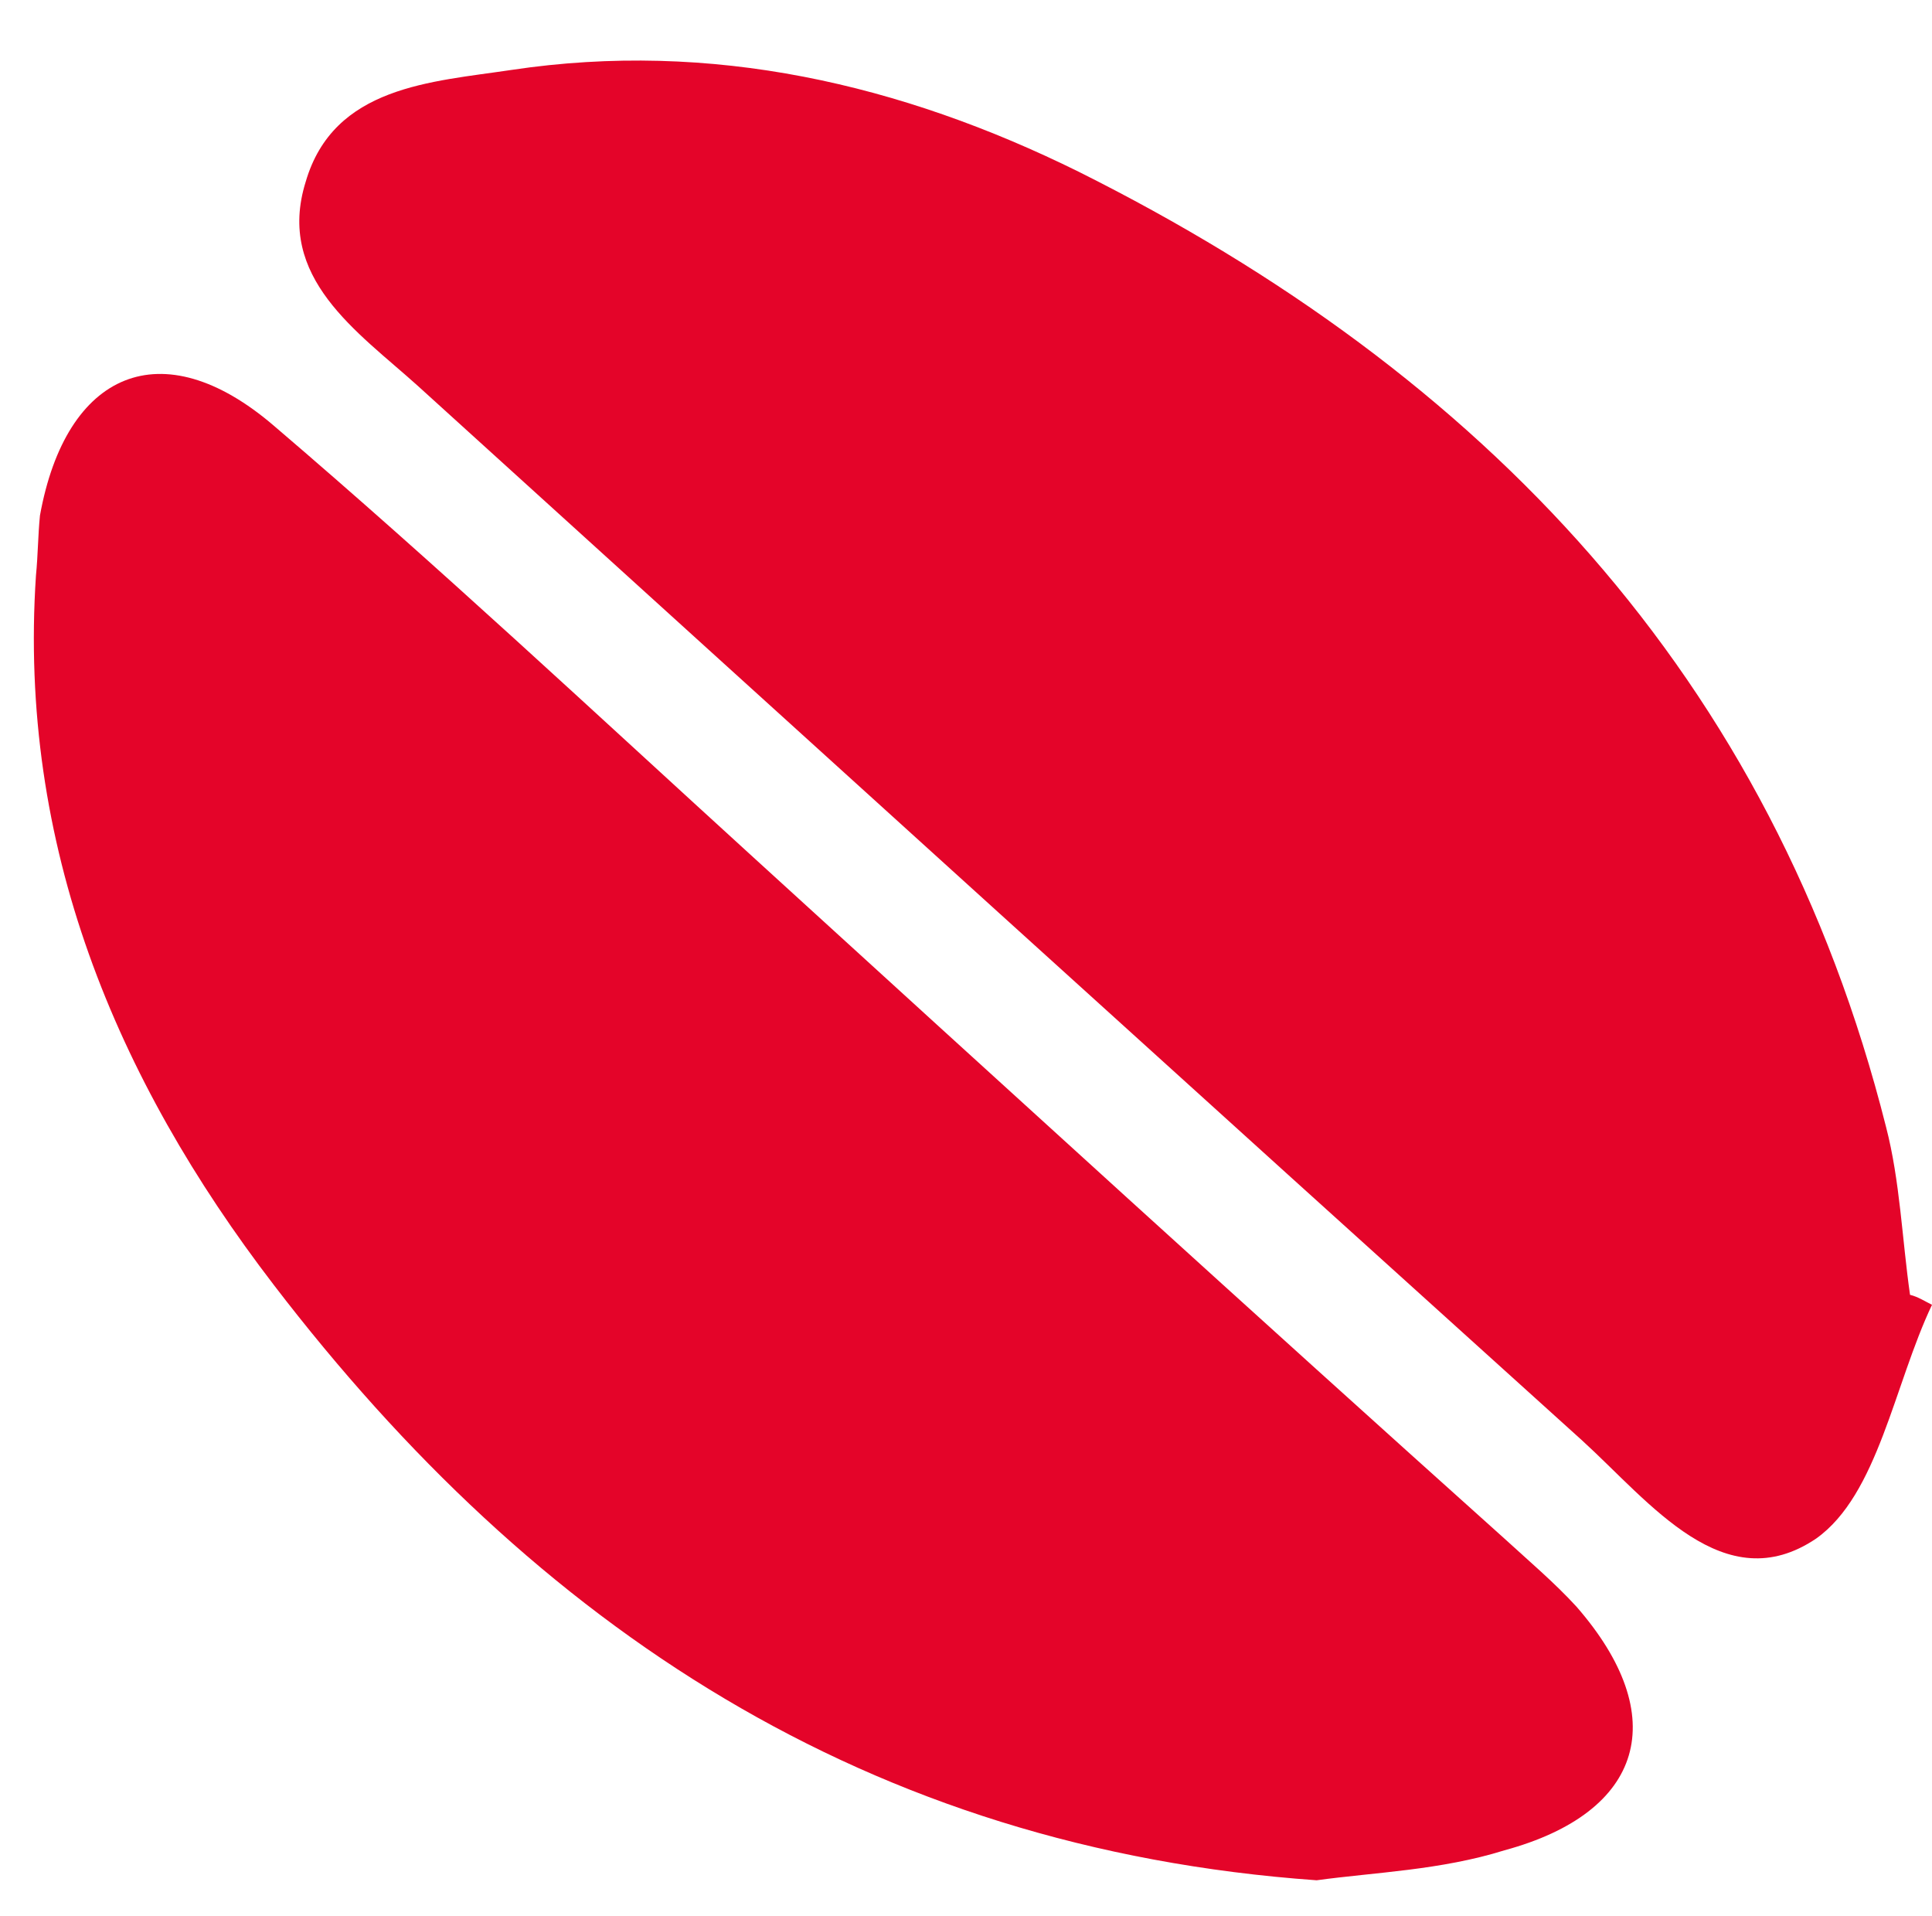 <?xml version="1.0" encoding="utf-8"?>
<!-- Generator: Adobe Illustrator 24.0.0, SVG Export Plug-In . SVG Version: 6.00 Build 0)  -->
<svg version="1.1" id="Livello_1" xmlns="http://www.w3.org/2000/svg" xmlns:xlink="http://www.w3.org/1999/xlink" x="0px" y="0px"
	 viewBox="0 0 96.7 95.9" style="enable-background:new 0 0 96.7 95.9;" xml:space="preserve">
<style type="text/css">
	.st0{fill:#E40429;}
</style>
<path class="st0" d="M96.7,65.3c-1.9,4-2.7,9.5-5.8,11.7c-4.6,3.1-8.3-1.8-11.7-4.9C59.7,54.5,40.3,36.9,20.9,19.3
	c-3-2.7-7.1-5.4-5.6-10.2c1.4-4.8,6.3-5,10.3-5.6c10-1.5,19.5,0.7,28.4,5.1c20.2,10.1,34.7,25.2,40.4,47.8c0.7,2.7,0.8,5.6,1.2,8.4
	C96,64.9,96.3,65.1,96.7,65.3z"/>
<path class="st0" d="M65.9,94.1c-22.5-1.6-39.1-12.7-52.2-29.8C5.8,54,0.9,42.3,1.8,28.8c0.1-1,0.1-2,0.2-3
	c1.3-7.2,6.1-9.3,11.7-4.5c8.2,7,16.1,14.4,24,21.6c12.5,11.4,25,22.8,37.6,34.1c1.2,1.1,2.5,2.2,3.6,3.4c4.8,5.5,3.4,10.3-3.6,12.2
	C72.1,93.6,68.8,93.7,65.9,94.1z"/>
</svg>
